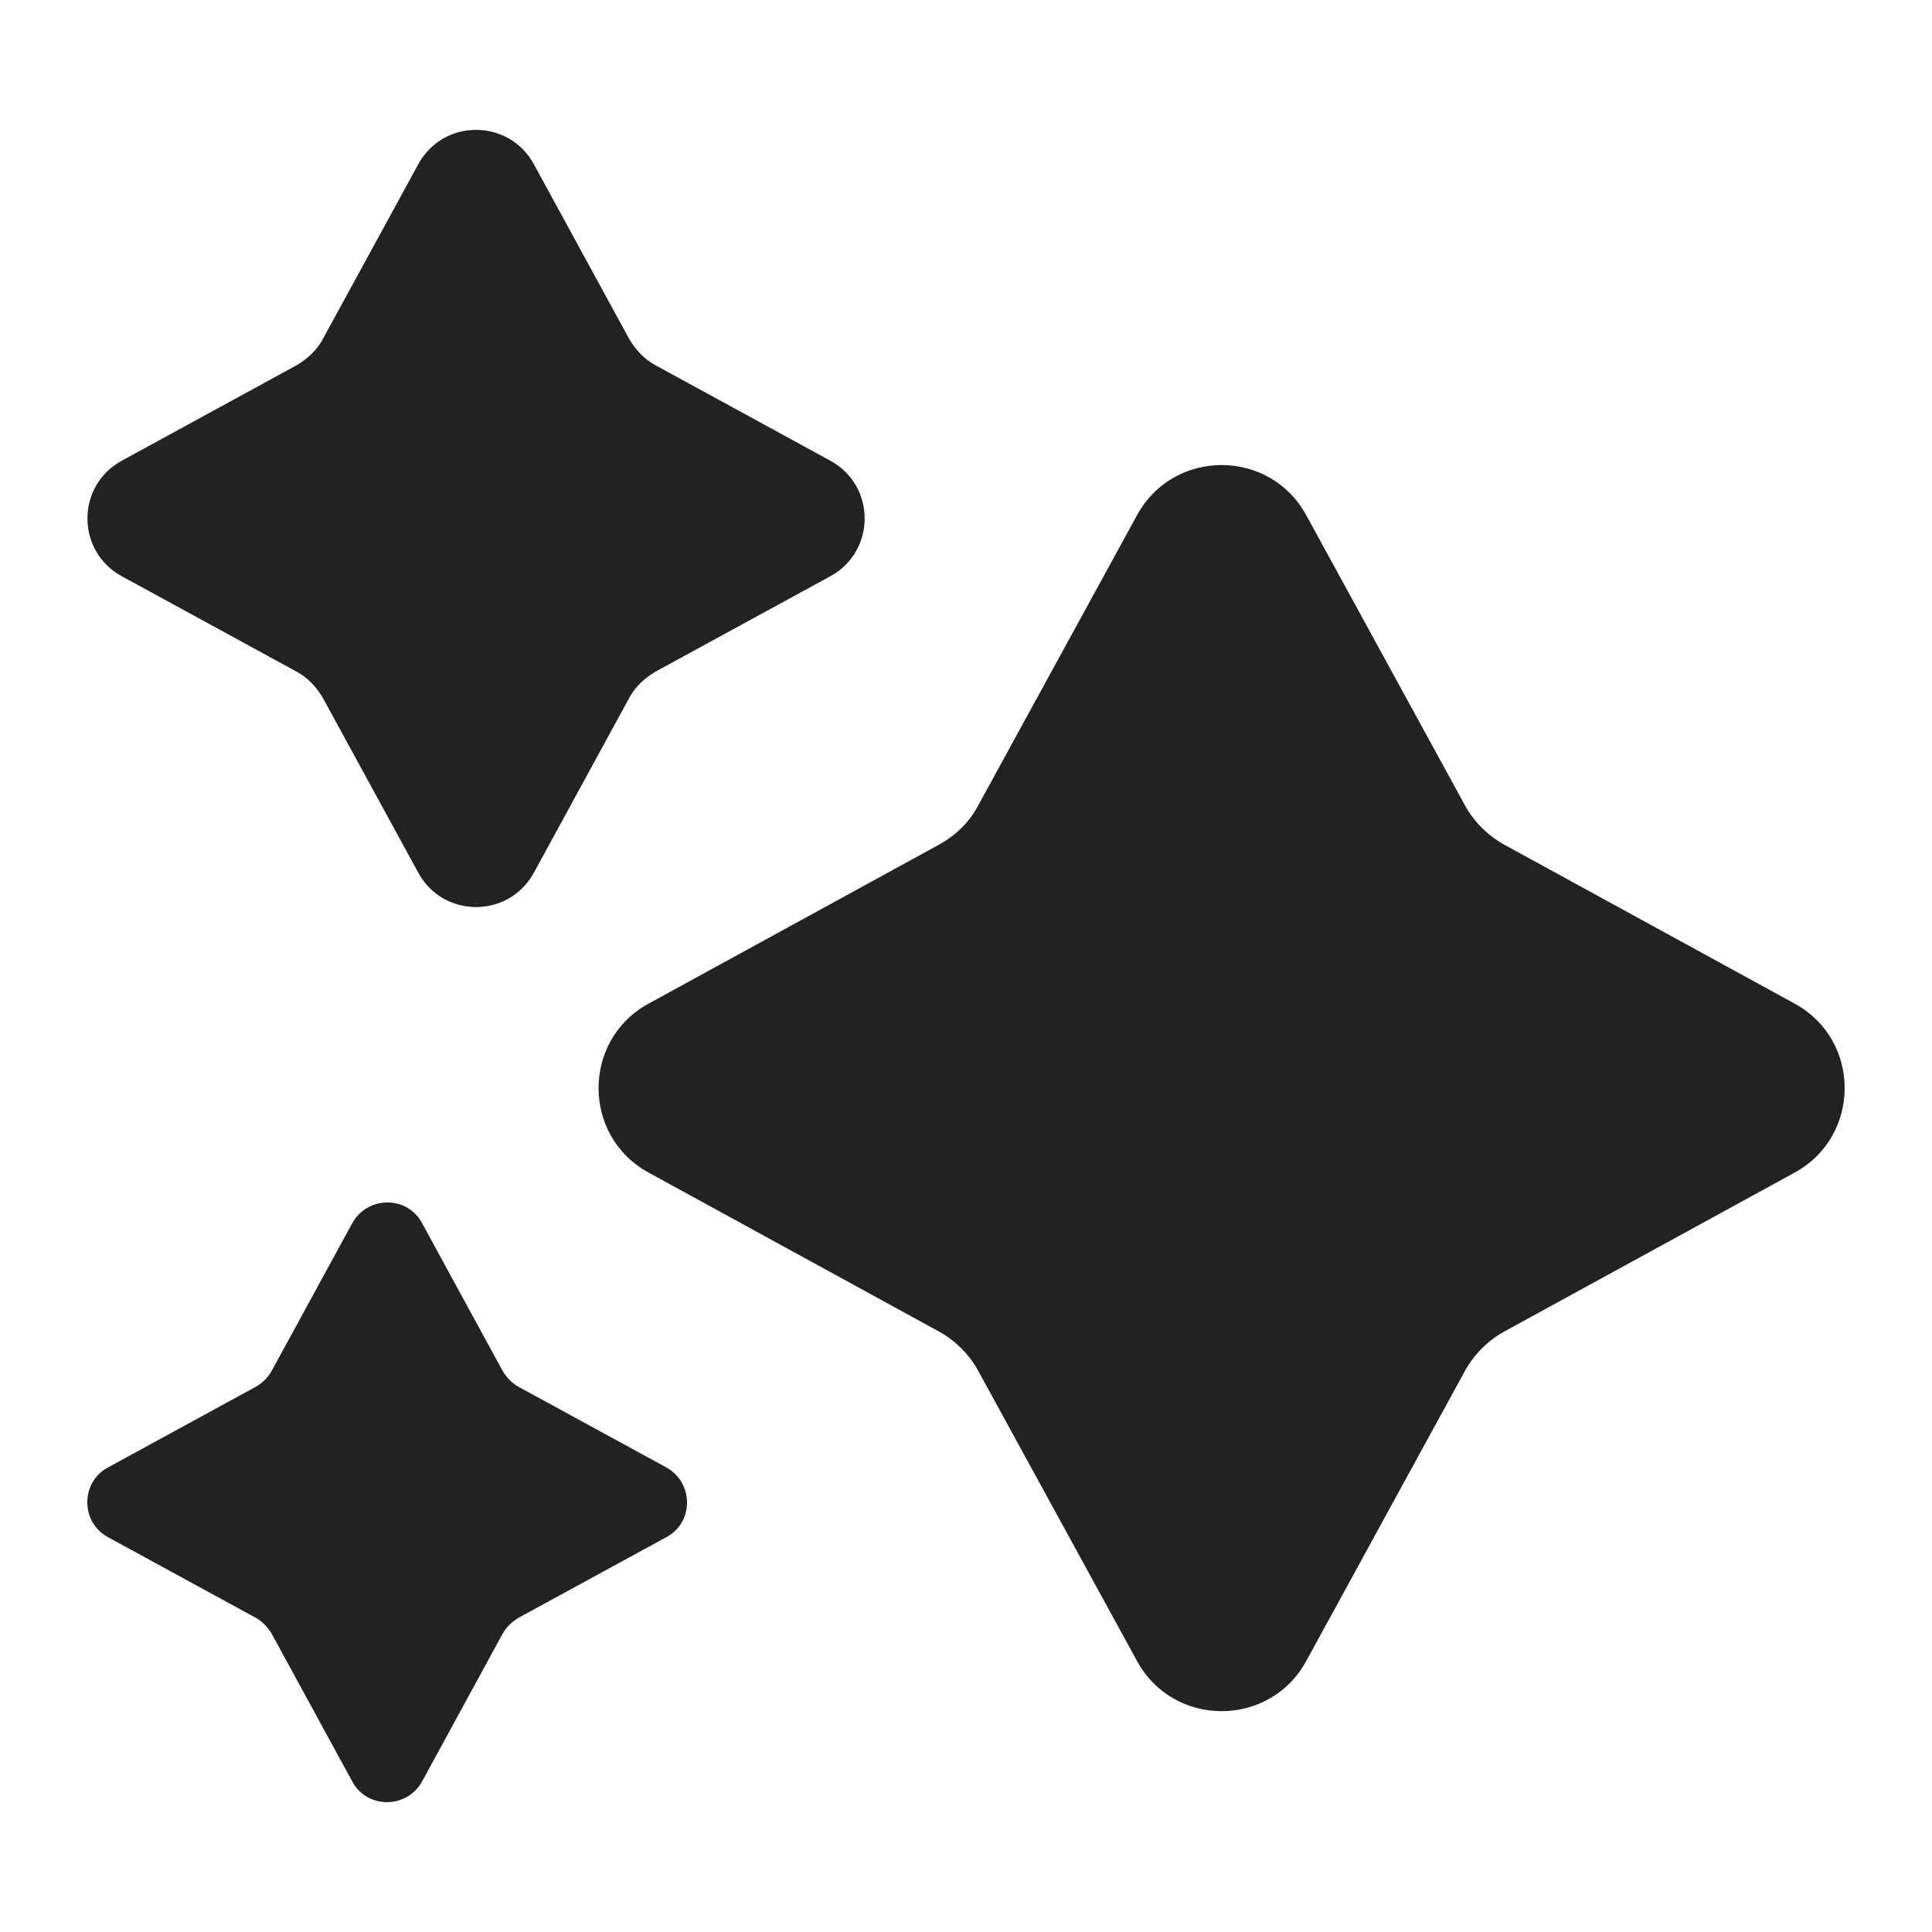 <?xml version="1.0" encoding="UTF-8"?> <svg xmlns="http://www.w3.org/2000/svg" width="40" height="40" viewBox="0 0 40 40" fill="none"><path d="M11.055 3.404L13.028 7.019C13.161 7.244 13.346 7.443 13.571 7.562L17.187 9.536C18.14 10.052 18.14 11.416 17.187 11.933L13.571 13.906C13.346 14.039 13.147 14.224 13.028 14.449L11.055 18.065C10.538 19.018 9.174 19.018 8.658 18.065L6.684 14.449C6.552 14.224 6.366 14.025 6.141 13.906L2.526 11.933C1.572 11.416 1.572 10.052 2.526 9.536L6.141 7.562C6.366 7.43 6.565 7.244 6.684 7.019L8.658 3.404C9.174 2.45 10.538 2.45 11.055 3.404Z" fill="#222222"></path><path d="M8.738 25.323L10.406 28.382C10.486 28.514 10.592 28.634 10.737 28.713L13.797 30.382C14.366 30.7 14.366 31.521 13.797 31.825L10.737 33.494C10.605 33.574 10.486 33.68 10.406 33.825L8.738 36.885C8.42 37.454 7.599 37.454 7.294 36.885L5.625 33.825C5.546 33.693 5.44 33.574 5.294 33.494L2.235 31.825C1.665 31.521 1.665 30.686 2.235 30.382L5.294 28.713C5.427 28.634 5.546 28.528 5.625 28.382L7.294 25.323C7.612 24.753 8.433 24.753 8.738 25.323Z" fill="#222222"></path><path d="M27.041 10.661L30.338 16.688C30.524 17.019 30.802 17.297 31.133 17.482L37.159 20.78C38.536 21.535 38.536 23.521 37.159 24.276L31.133 27.574C30.802 27.759 30.524 28.038 30.338 28.369L27.041 34.395C26.285 35.772 24.299 35.772 23.544 34.395L20.246 28.369C20.061 28.038 19.783 27.759 19.452 27.574L13.426 24.276C12.048 23.521 12.048 21.535 13.426 20.78L19.452 17.482C19.783 17.297 20.061 17.032 20.246 16.688L23.544 10.661C24.299 9.284 26.285 9.284 27.041 10.661Z" fill="#222222"></path></svg> 